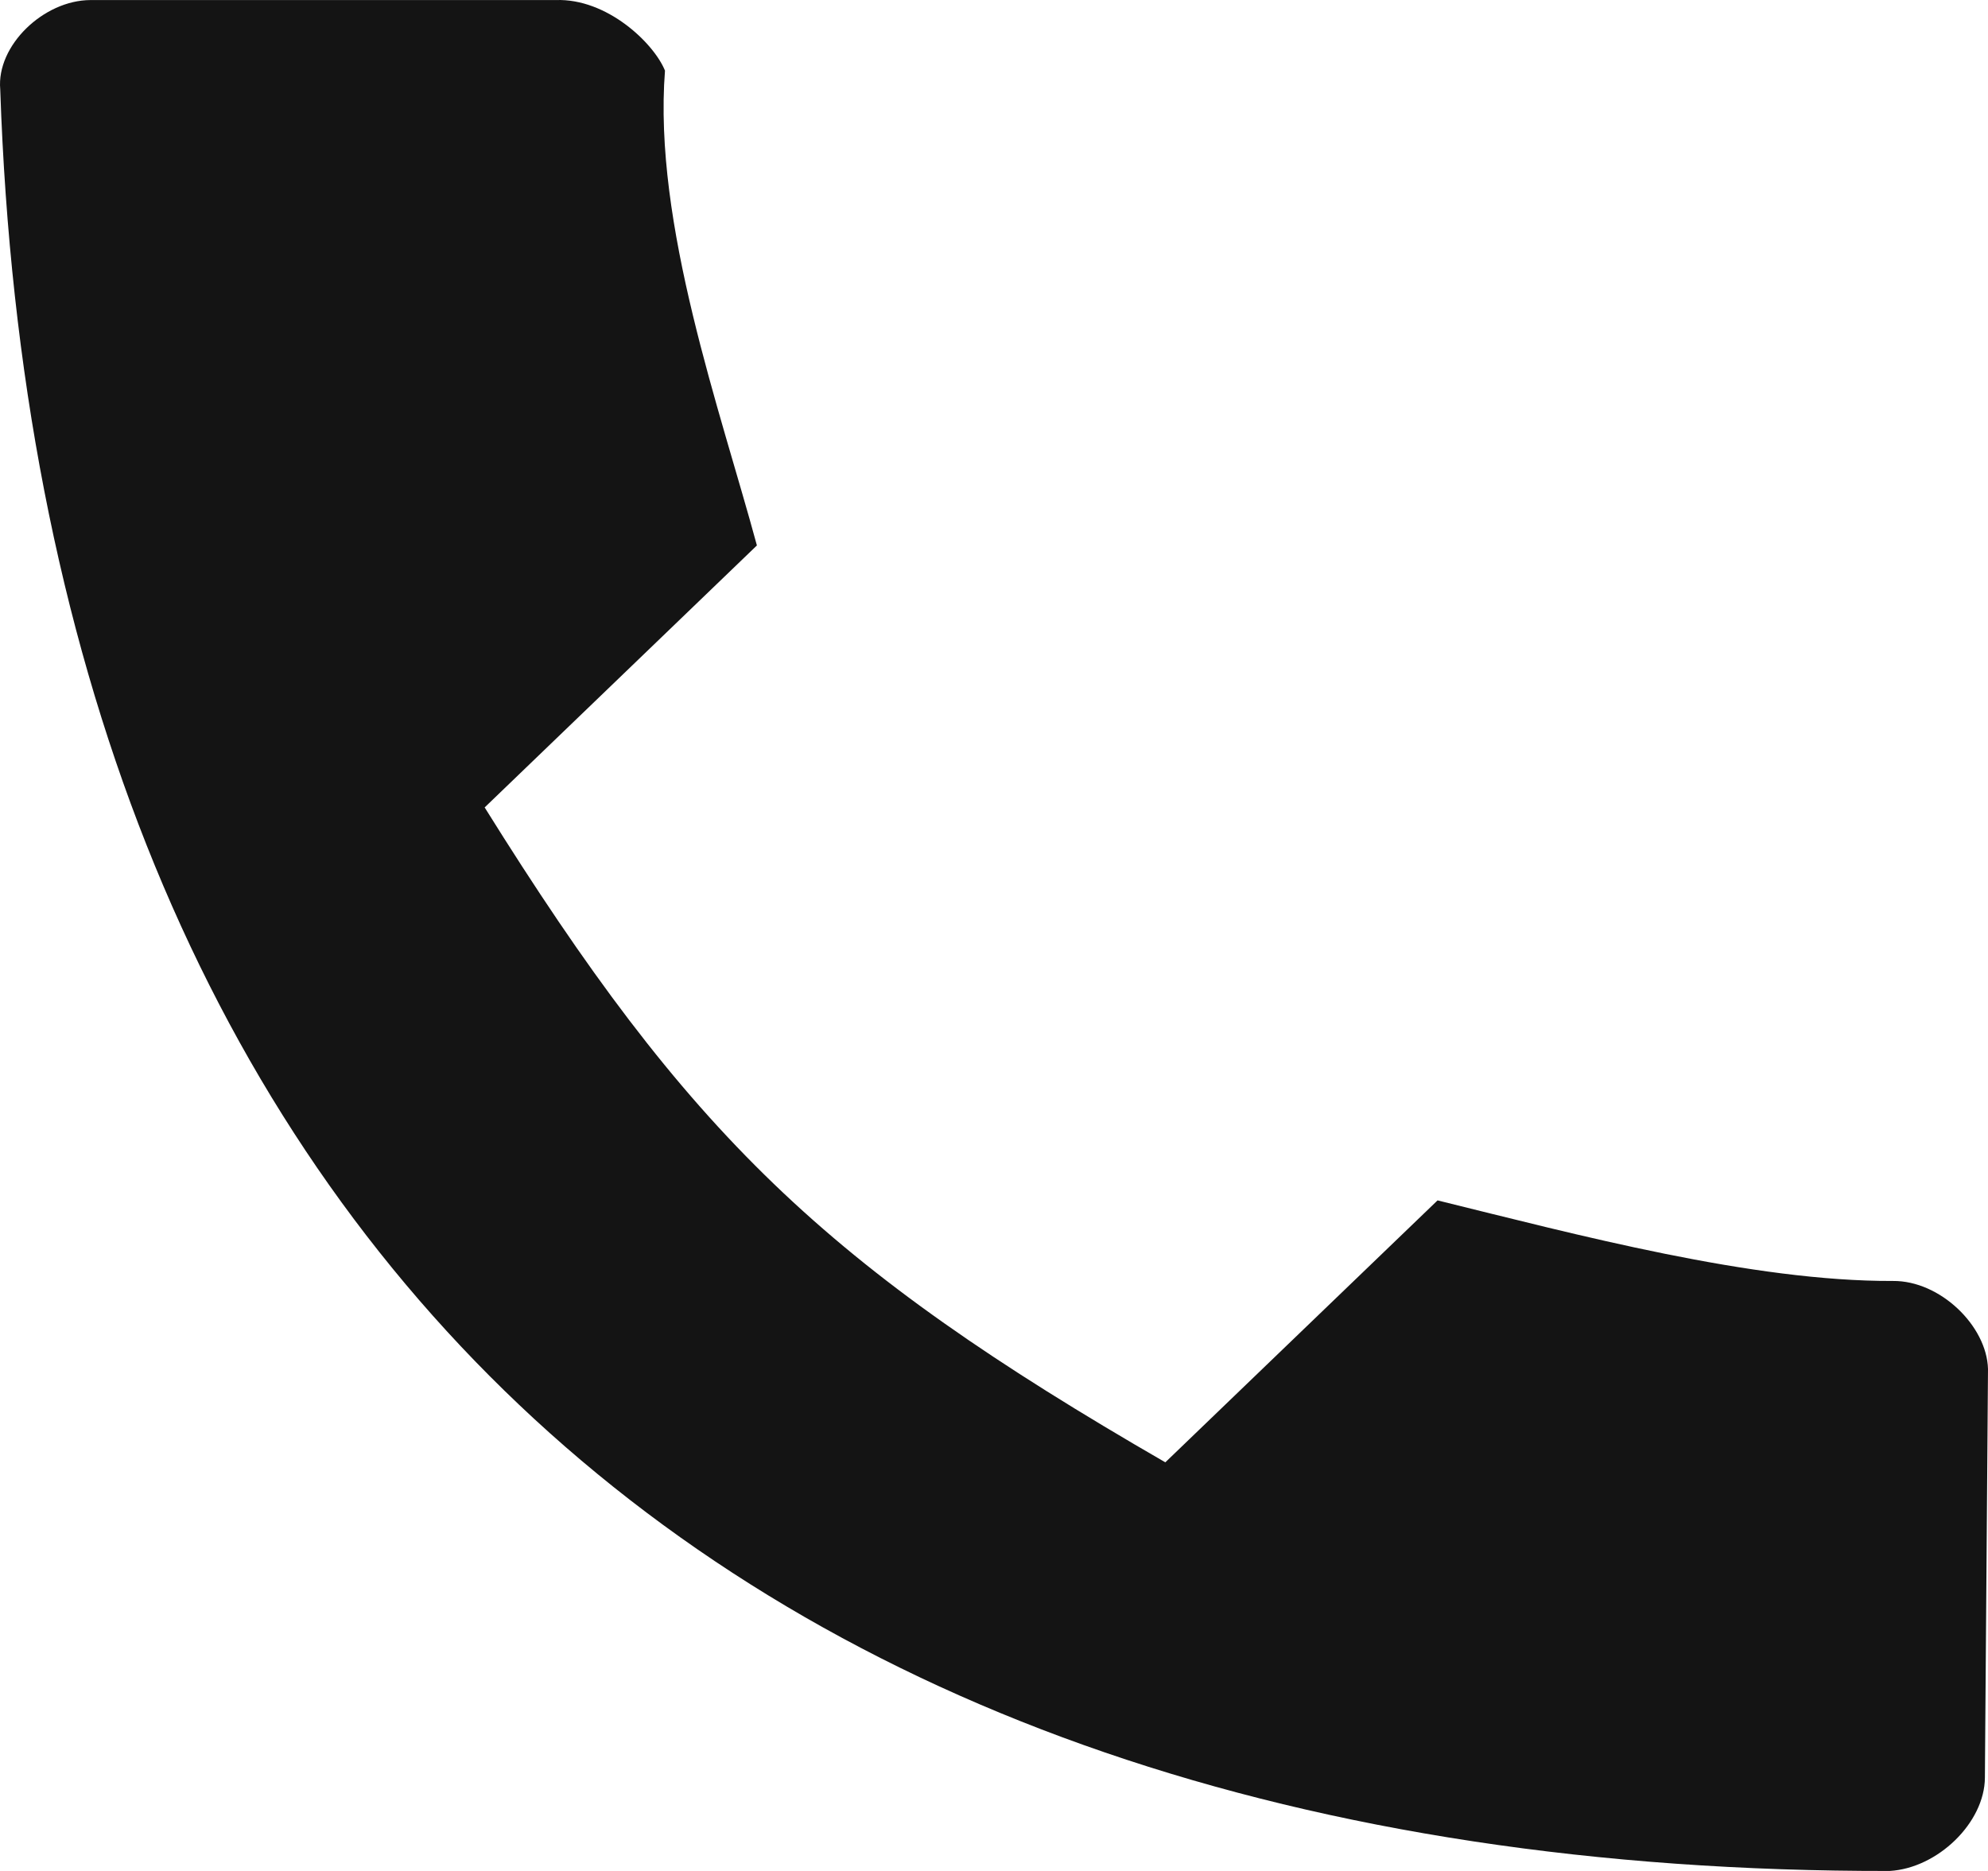 <svg width="34" height="32" viewBox="0 0 34 32" fill="none" xmlns="http://www.w3.org/2000/svg">
<path d="M8.289 13.81C11.781 19.41 14.11 21.651 19.93 25.011L24.586 20.531C26.964 21.116 29.967 21.919 32.375 21.909C33.179 21.902 33.979 22.675 34 23.414L33.947 30.404C33.943 31.176 33.137 31.953 32.319 32C12.255 32.034 0.657 20.872 0.004 1.528C-0.063 0.781 0.744 0.004 1.547 0.001H9.504C10.382 -0.031 11.182 0.738 11.373 1.208C11.169 3.829 12.323 7.027 12.945 9.329L8.289 13.81Z" fill="#141414"/>
</svg>
